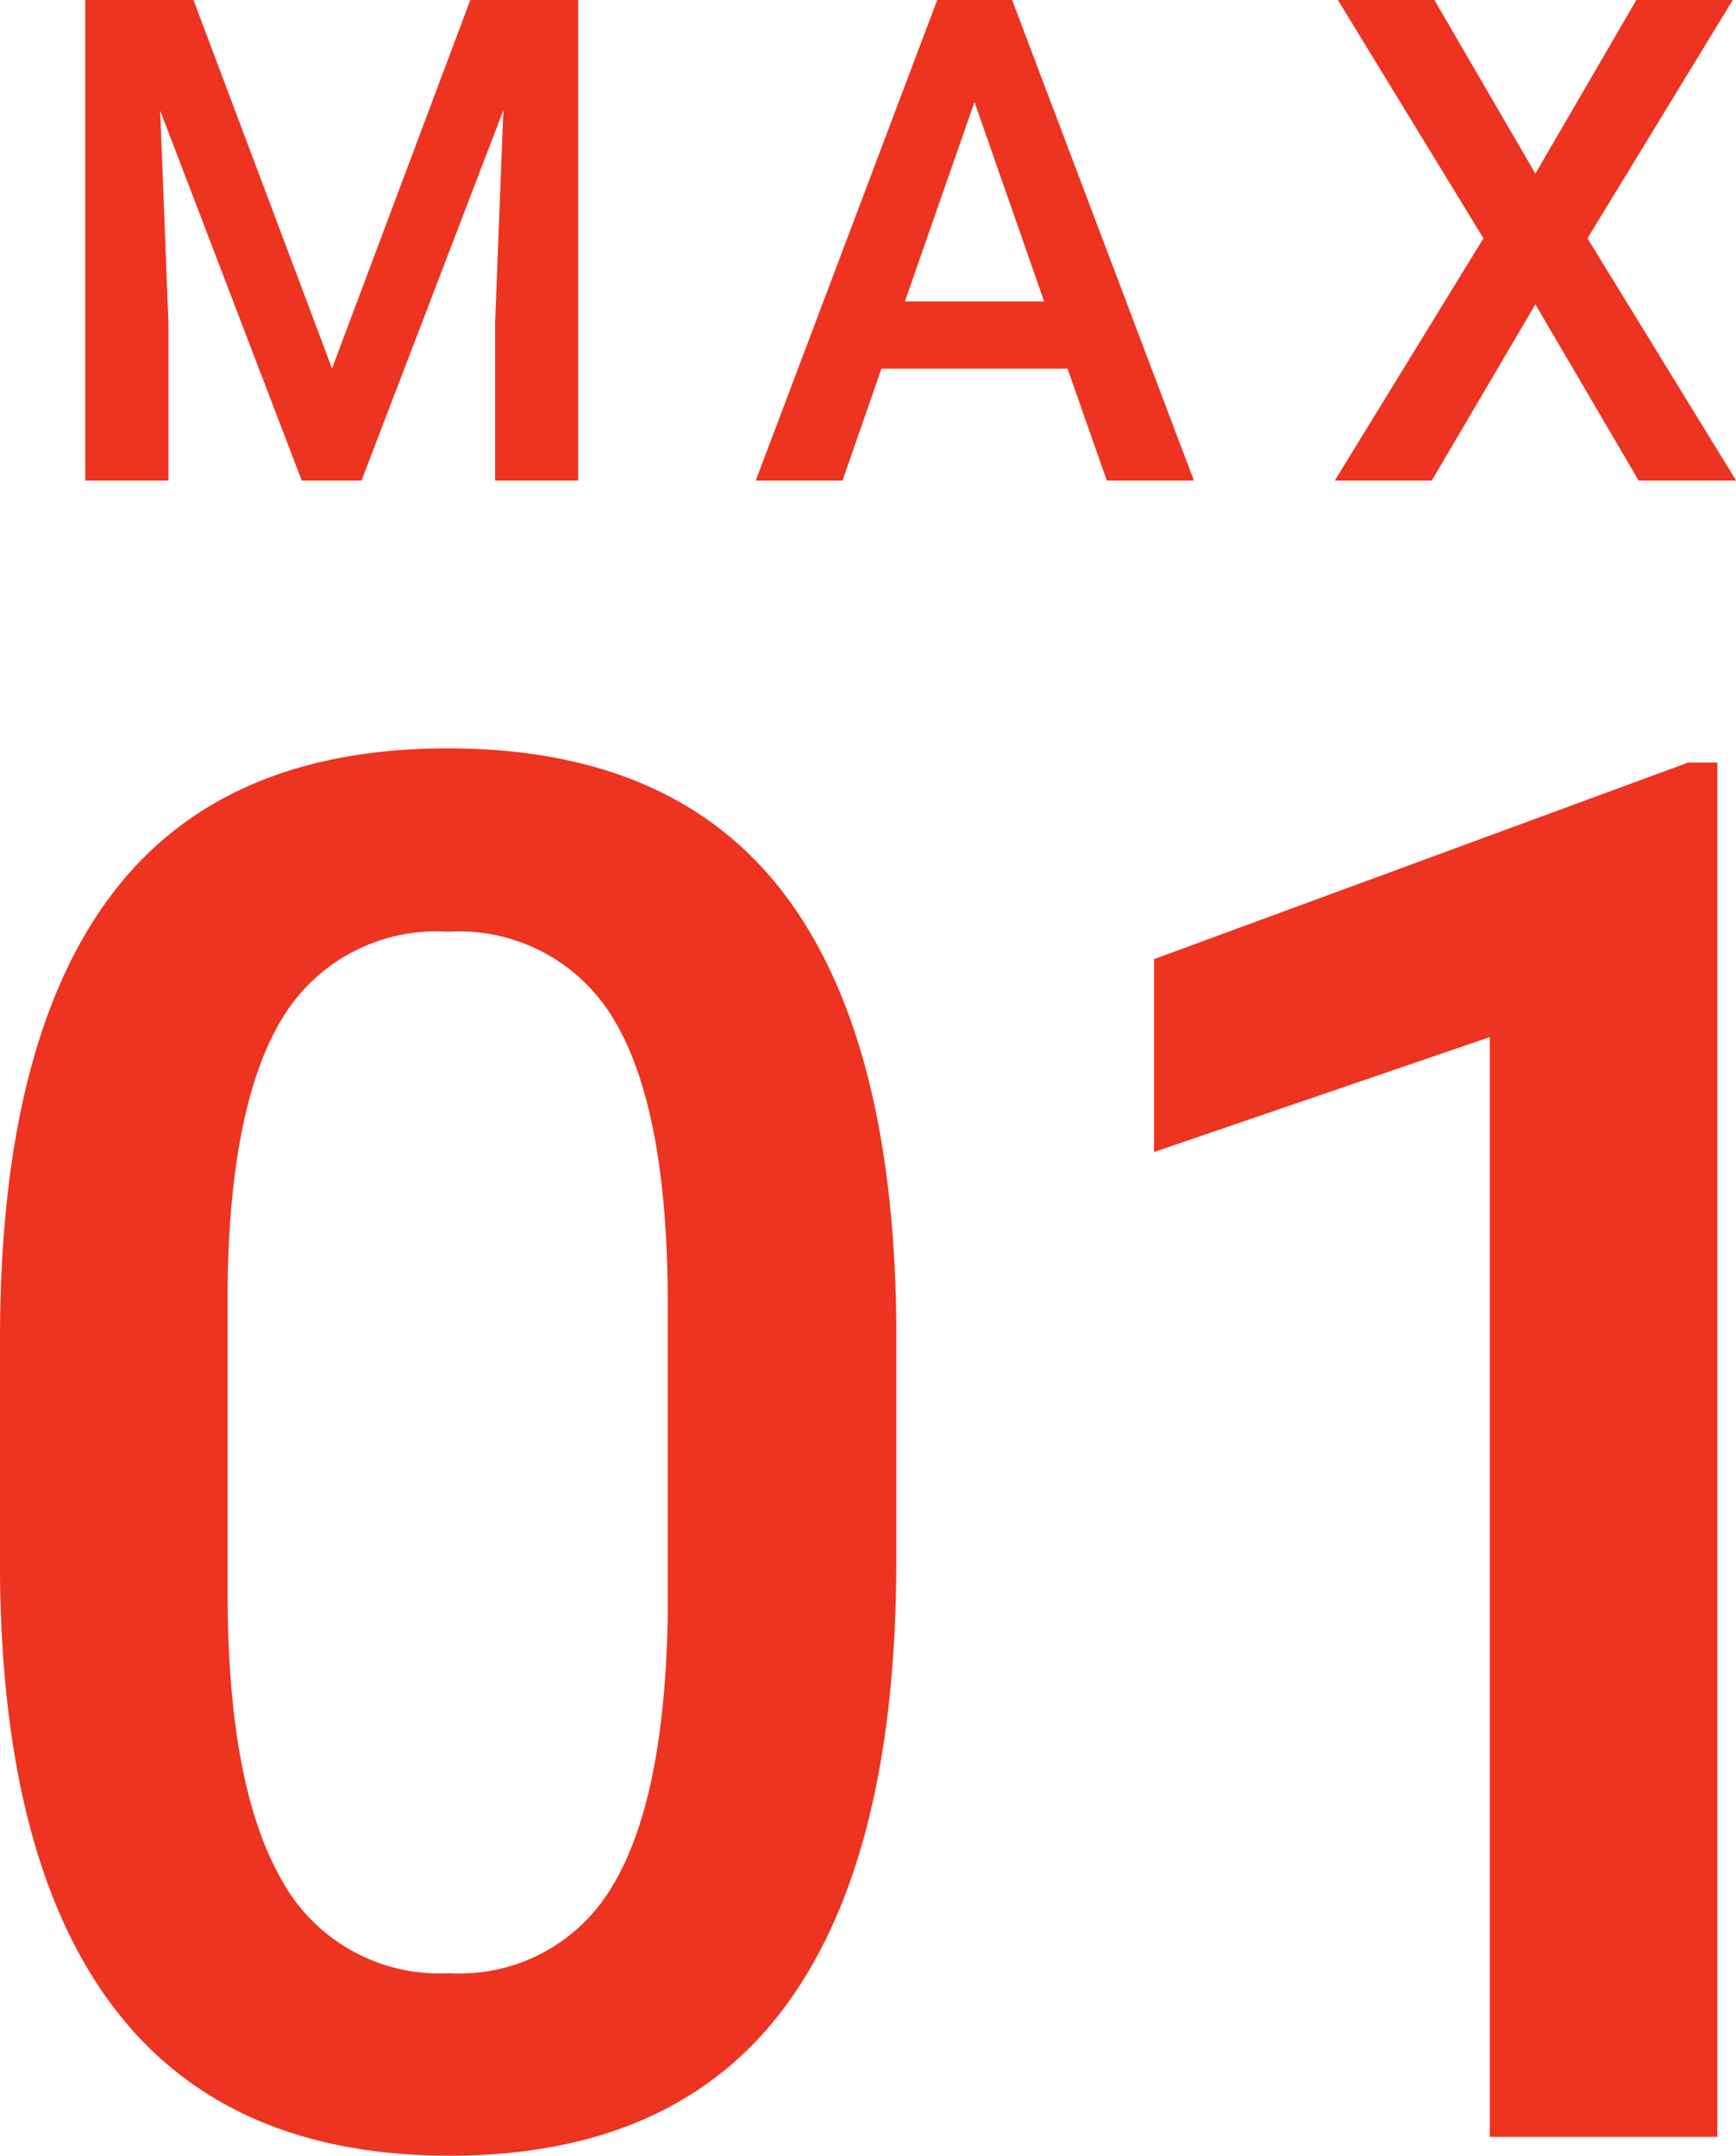 <svg xmlns="http://www.w3.org/2000/svg" width="51.373" height="63.775" viewBox="0 0 51.373 63.775">
  <g id="グループ_7406" data-name="グループ 7406" transform="translate(-388.922 -1876.781)">
    <path id="パス_45319" data-name="パス 45319" d="M4.648-14.219l4.1,10.9,4.092-10.9h3.193V0H13.574V-4.687l.244-6.27L9.619,0H7.852L3.662-10.947l.244,6.26V0H1.445V-14.219ZM30.514-3.311H25.006L23.854,0H21.286l5.371-14.219h2.217L34.254,0H31.676ZM25.7-5.3h4.121L27.76-11.2ZM44.358-9.082l2.988-5.137H50.2L45.9-7.168,50.3,0H47.415L44.358-5.215,41.292,0H38.421l4.4-7.168-4.307-7.051H41.37Z" transform="translate(390 1891)" fill="#ed3420"/>
    <path id="パス_45318" data-name="パス 45318" d="M29.446-17.061q0,8.739-3.27,13.178T16.226.557q-6.568,0-9.894-4.328T2.922-16.588V-23.6q0-8.739,3.27-13.109t9.978-4.37q6.652,0,9.922,4.258t3.354,12.747Zm-6.763-7.57q0-5.706-1.559-8.364a5.319,5.319,0,0,0-4.954-2.658A5.315,5.315,0,0,0,11.3-33.134q-1.559,2.519-1.642,7.863v9.185q0,5.678,1.586,8.461a5.329,5.329,0,0,0,4.982,2.783,5.235,5.235,0,0,0,4.815-2.574q1.559-2.574,1.642-8.057ZM53.744,0H47.008V-32.536l-9.936,3.4v-5.706l15.809-5.817h.863Z" transform="translate(386 1940)" fill="#ed3420"/>
  </g>
</svg>
